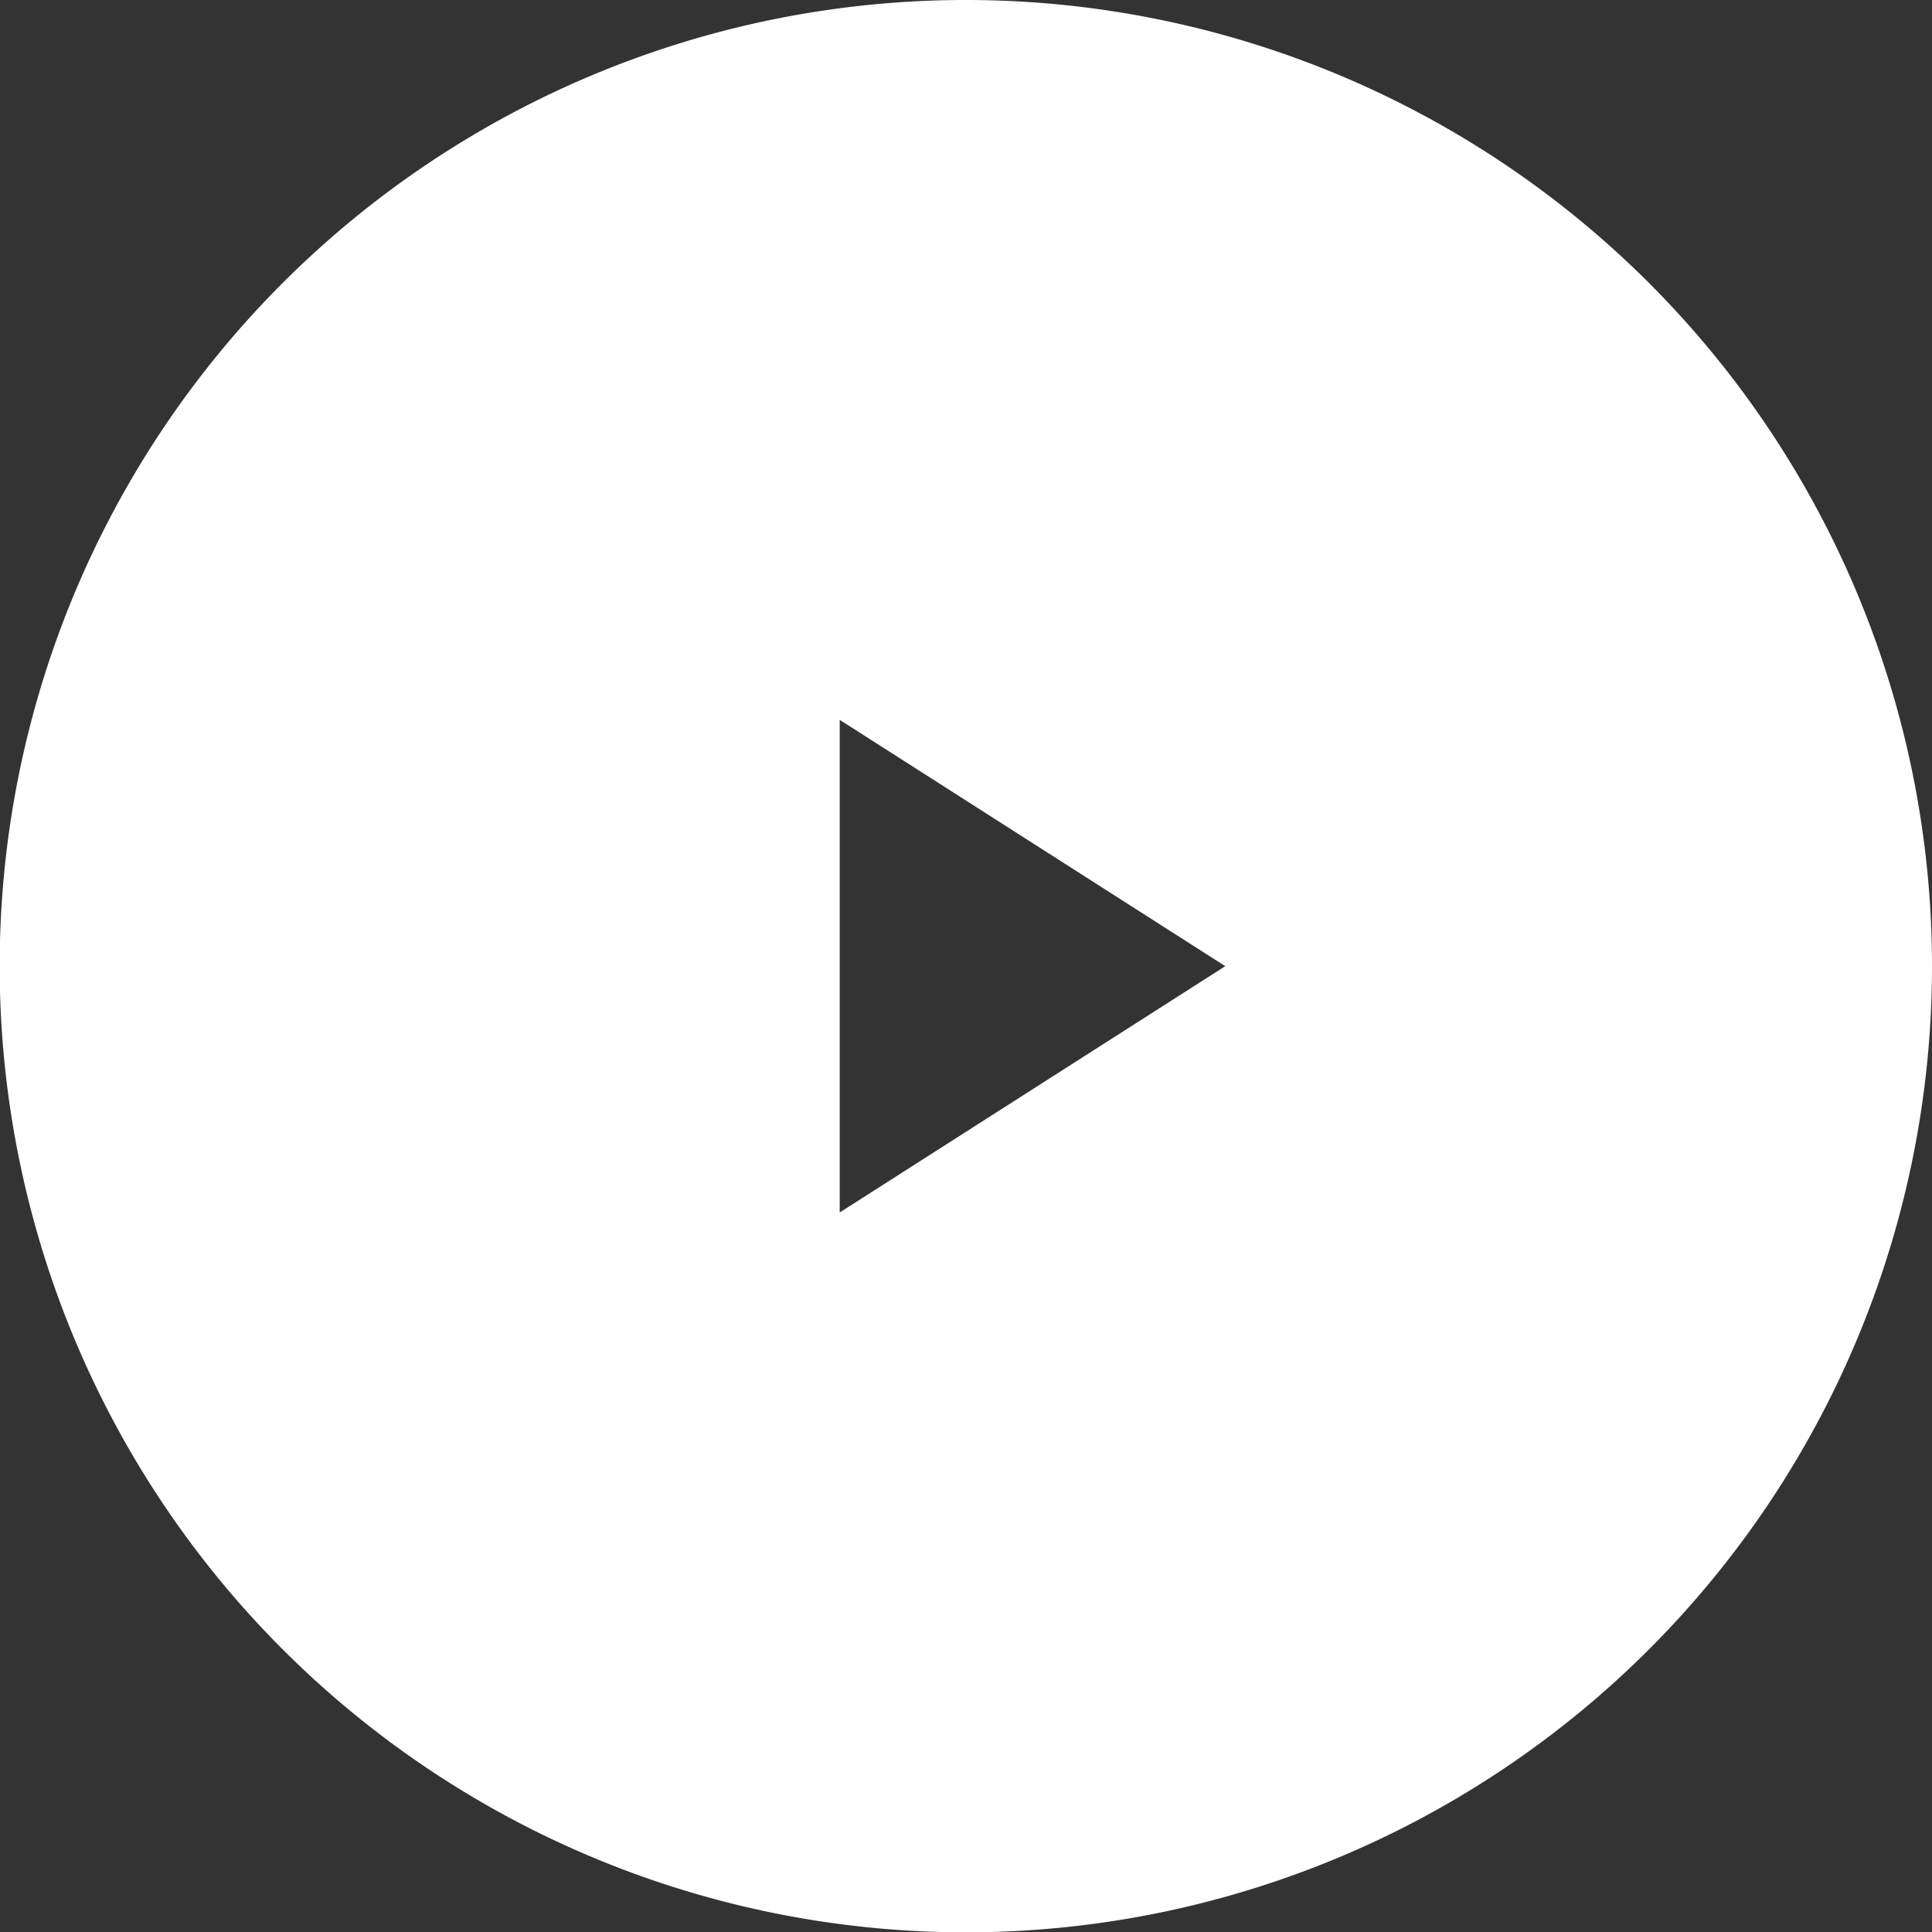 <svg xmlns="http://www.w3.org/2000/svg" viewBox="0 0 58.83 58.83"><rect x="0" y="0" width="58.83" height="58.83" fill="#333333" stroke="none"/><defs><style>.cls-1{fill:#fff;}</style></defs><g id="Слой_2" data-name="Слой 2"><g id="Layer_1" data-name="Layer 1"><path class="cls-1" d="M29.42,0A29.42,29.42,0,1,0,58.83,29.42,29.42,29.42,0,0,0,29.42,0ZM25.57,36.92v-15l11.74,7.5Z"/></g></g></svg>